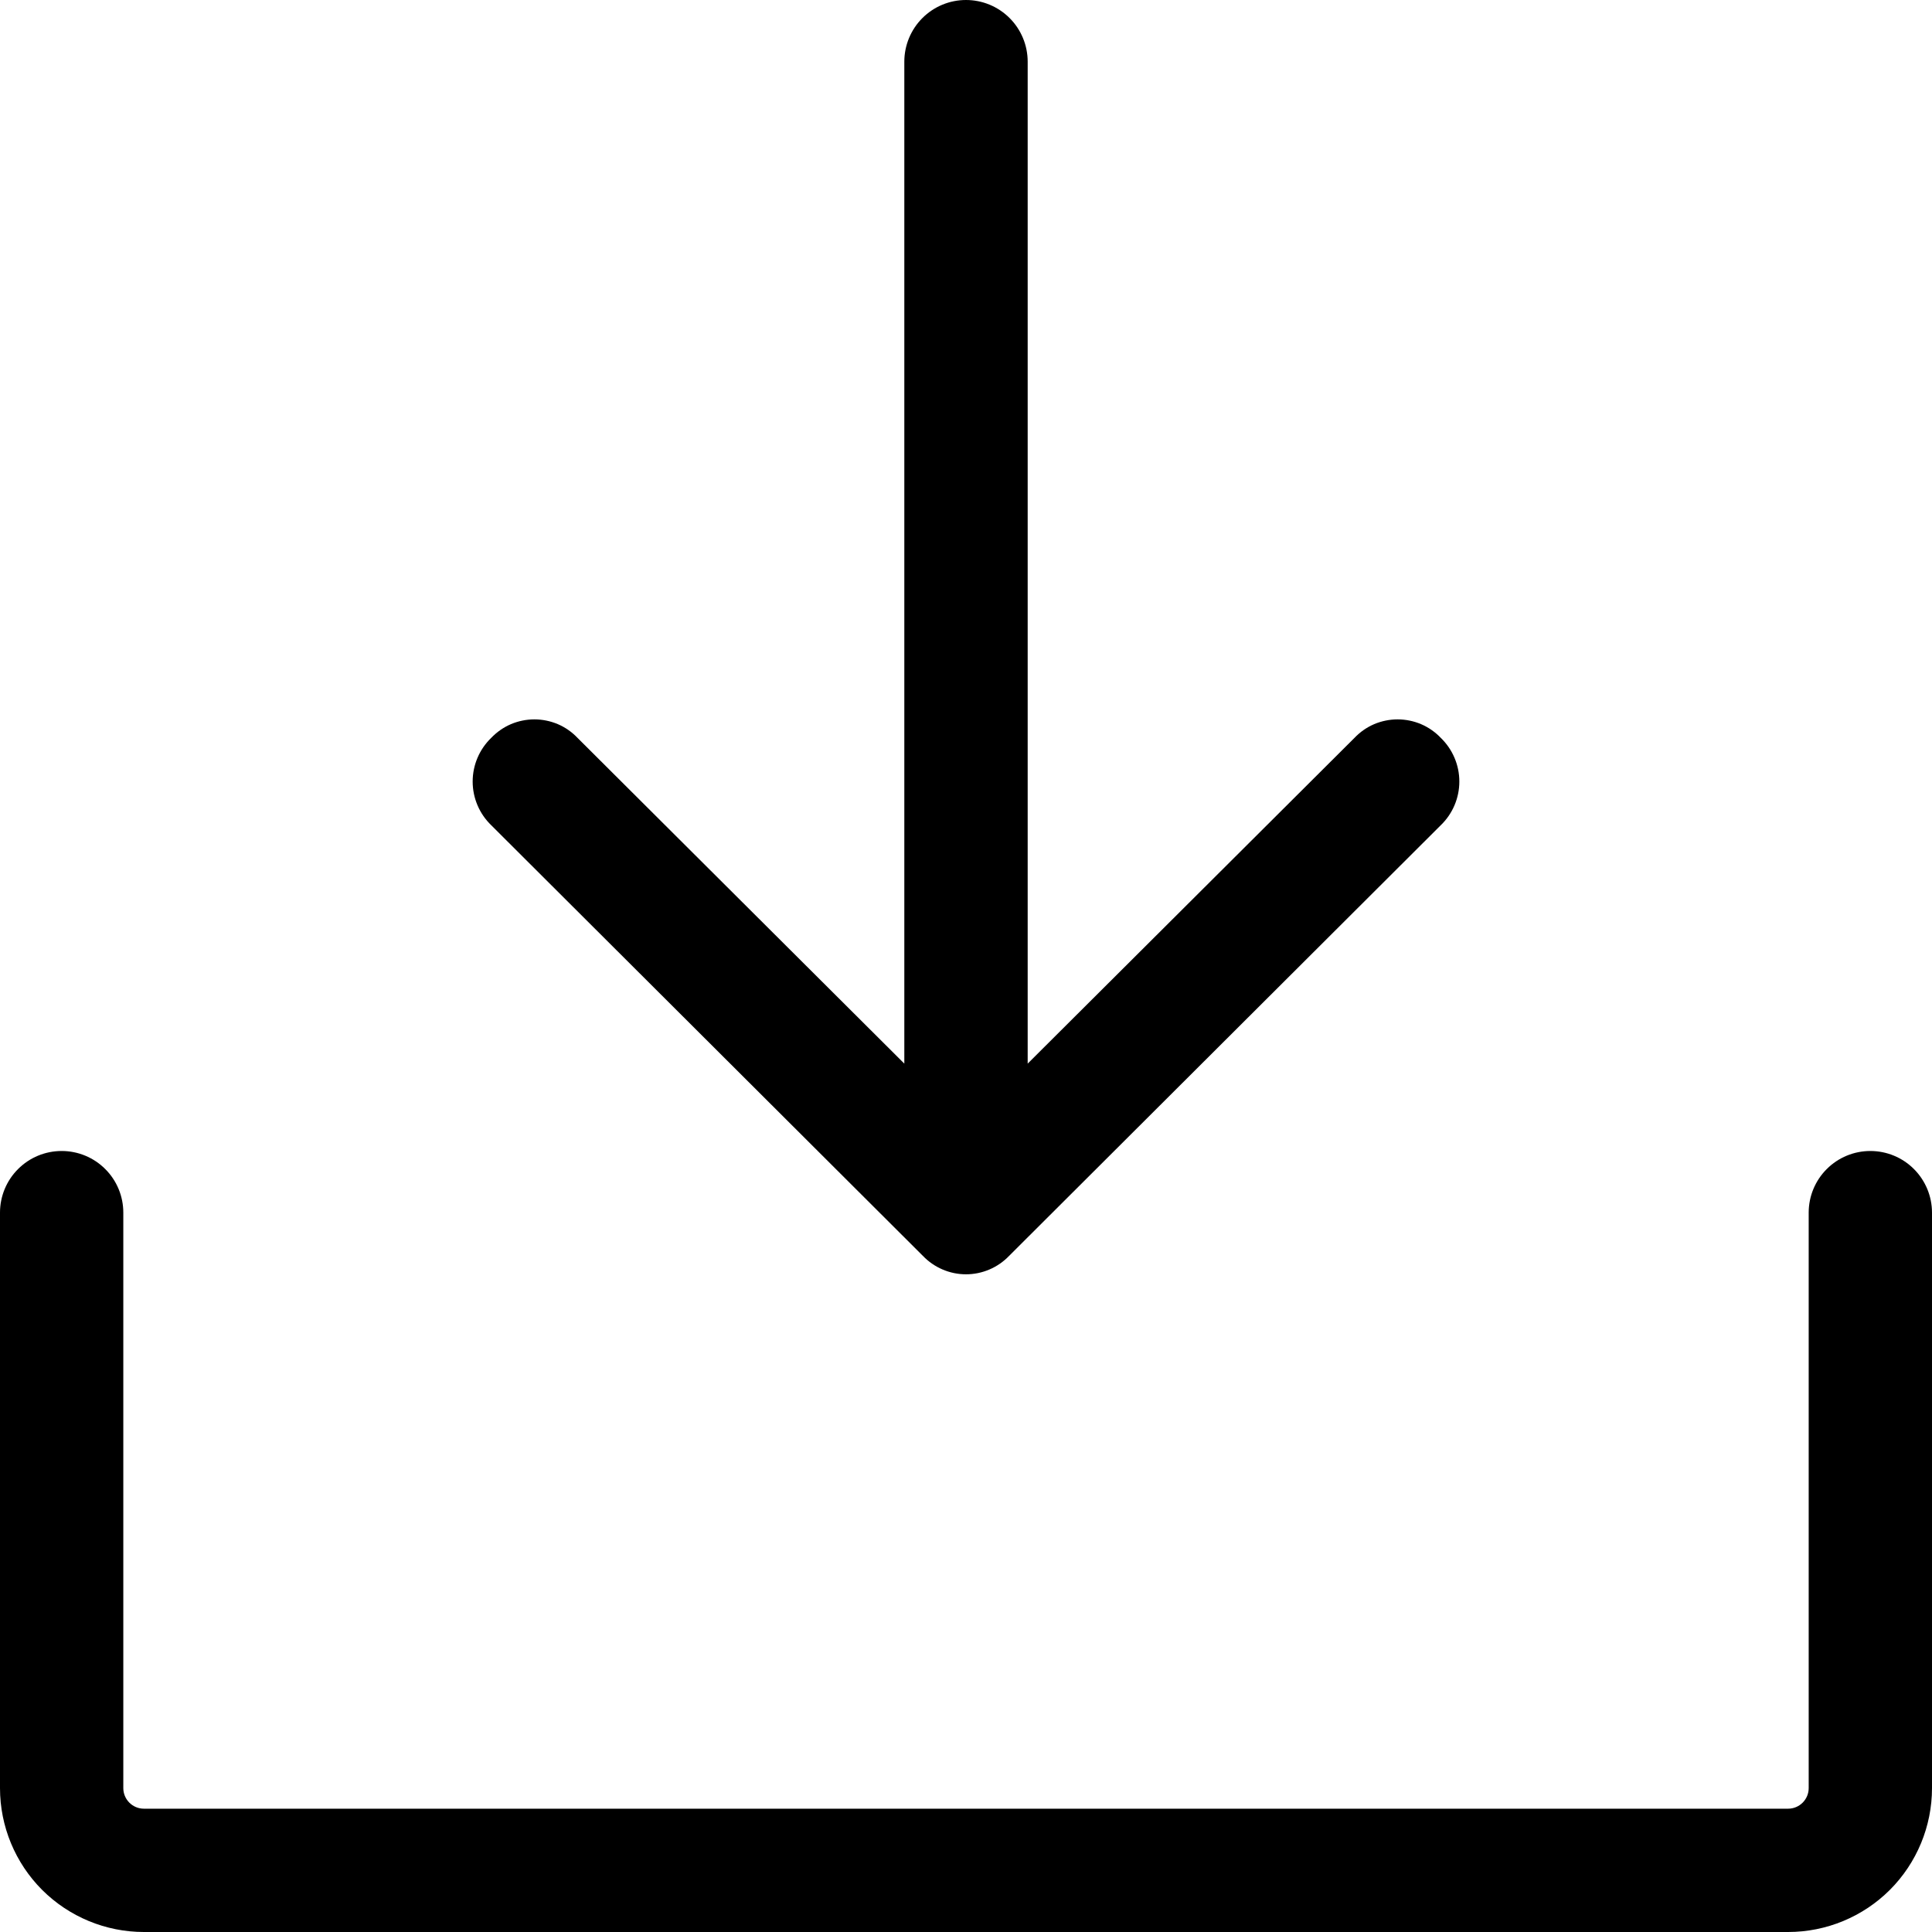 <svg width="40" height="40" viewBox="0 0 40 40" fill="none" xmlns="http://www.w3.org/2000/svg">
<path d="M10.17 17.085C10.049 16.968 9.952 16.828 9.886 16.672C9.82 16.517 9.786 16.35 9.786 16.181C9.786 16.012 9.82 15.845 9.886 15.69C9.952 15.534 10.049 15.394 10.17 15.277C10.286 15.156 10.424 15.059 10.578 14.993C10.731 14.928 10.897 14.894 11.064 14.894C11.231 14.894 11.396 14.928 11.55 14.993C11.704 15.059 11.842 15.156 11.957 15.277L18.723 22.021V1.277C18.723 0.938 18.858 0.613 19.097 0.374C19.337 0.134 19.661 0 20 0C20.339 0 20.663 0.134 20.903 0.374C21.142 0.613 21.277 0.938 21.277 1.277V22.021L28.043 15.277C28.158 15.156 28.296 15.059 28.45 14.993C28.604 14.928 28.769 14.894 28.936 14.894C29.103 14.894 29.269 14.928 29.422 14.993C29.576 15.059 29.715 15.156 29.83 15.277C29.951 15.394 30.048 15.534 30.114 15.69C30.18 15.845 30.214 16.012 30.214 16.181C30.214 16.35 30.18 16.517 30.114 16.672C30.048 16.828 29.951 16.968 29.83 17.085L20.894 26C20.778 26.121 20.64 26.217 20.486 26.283C20.332 26.349 20.167 26.383 20 26.383C19.833 26.383 19.668 26.349 19.514 26.283C19.36 26.217 19.222 26.121 19.106 26L10.17 17.085ZM38.723 23.83C38.385 23.83 38.06 23.964 37.821 24.204C37.581 24.443 37.447 24.768 37.447 25.106V37.021C37.447 37.134 37.402 37.242 37.322 37.322C37.242 37.402 37.134 37.447 37.021 37.447H2.979C2.866 37.447 2.758 37.402 2.678 37.322C2.598 37.242 2.553 37.134 2.553 37.021V25.106C2.553 24.768 2.419 24.443 2.179 24.204C1.94 23.964 1.615 23.83 1.277 23.83C0.938 23.83 0.613 23.964 0.374 24.204C0.134 24.443 0 24.768 0 25.106V37.021C0 37.811 0.314 38.569 0.872 39.128C1.431 39.686 2.189 40 2.979 40H37.021C37.811 40 38.569 39.686 39.128 39.128C39.686 38.569 40 37.811 40 37.021V25.106C40 24.768 39.865 24.443 39.626 24.204C39.387 23.964 39.062 23.83 38.723 23.83Z" fill="black"/>
</svg>
